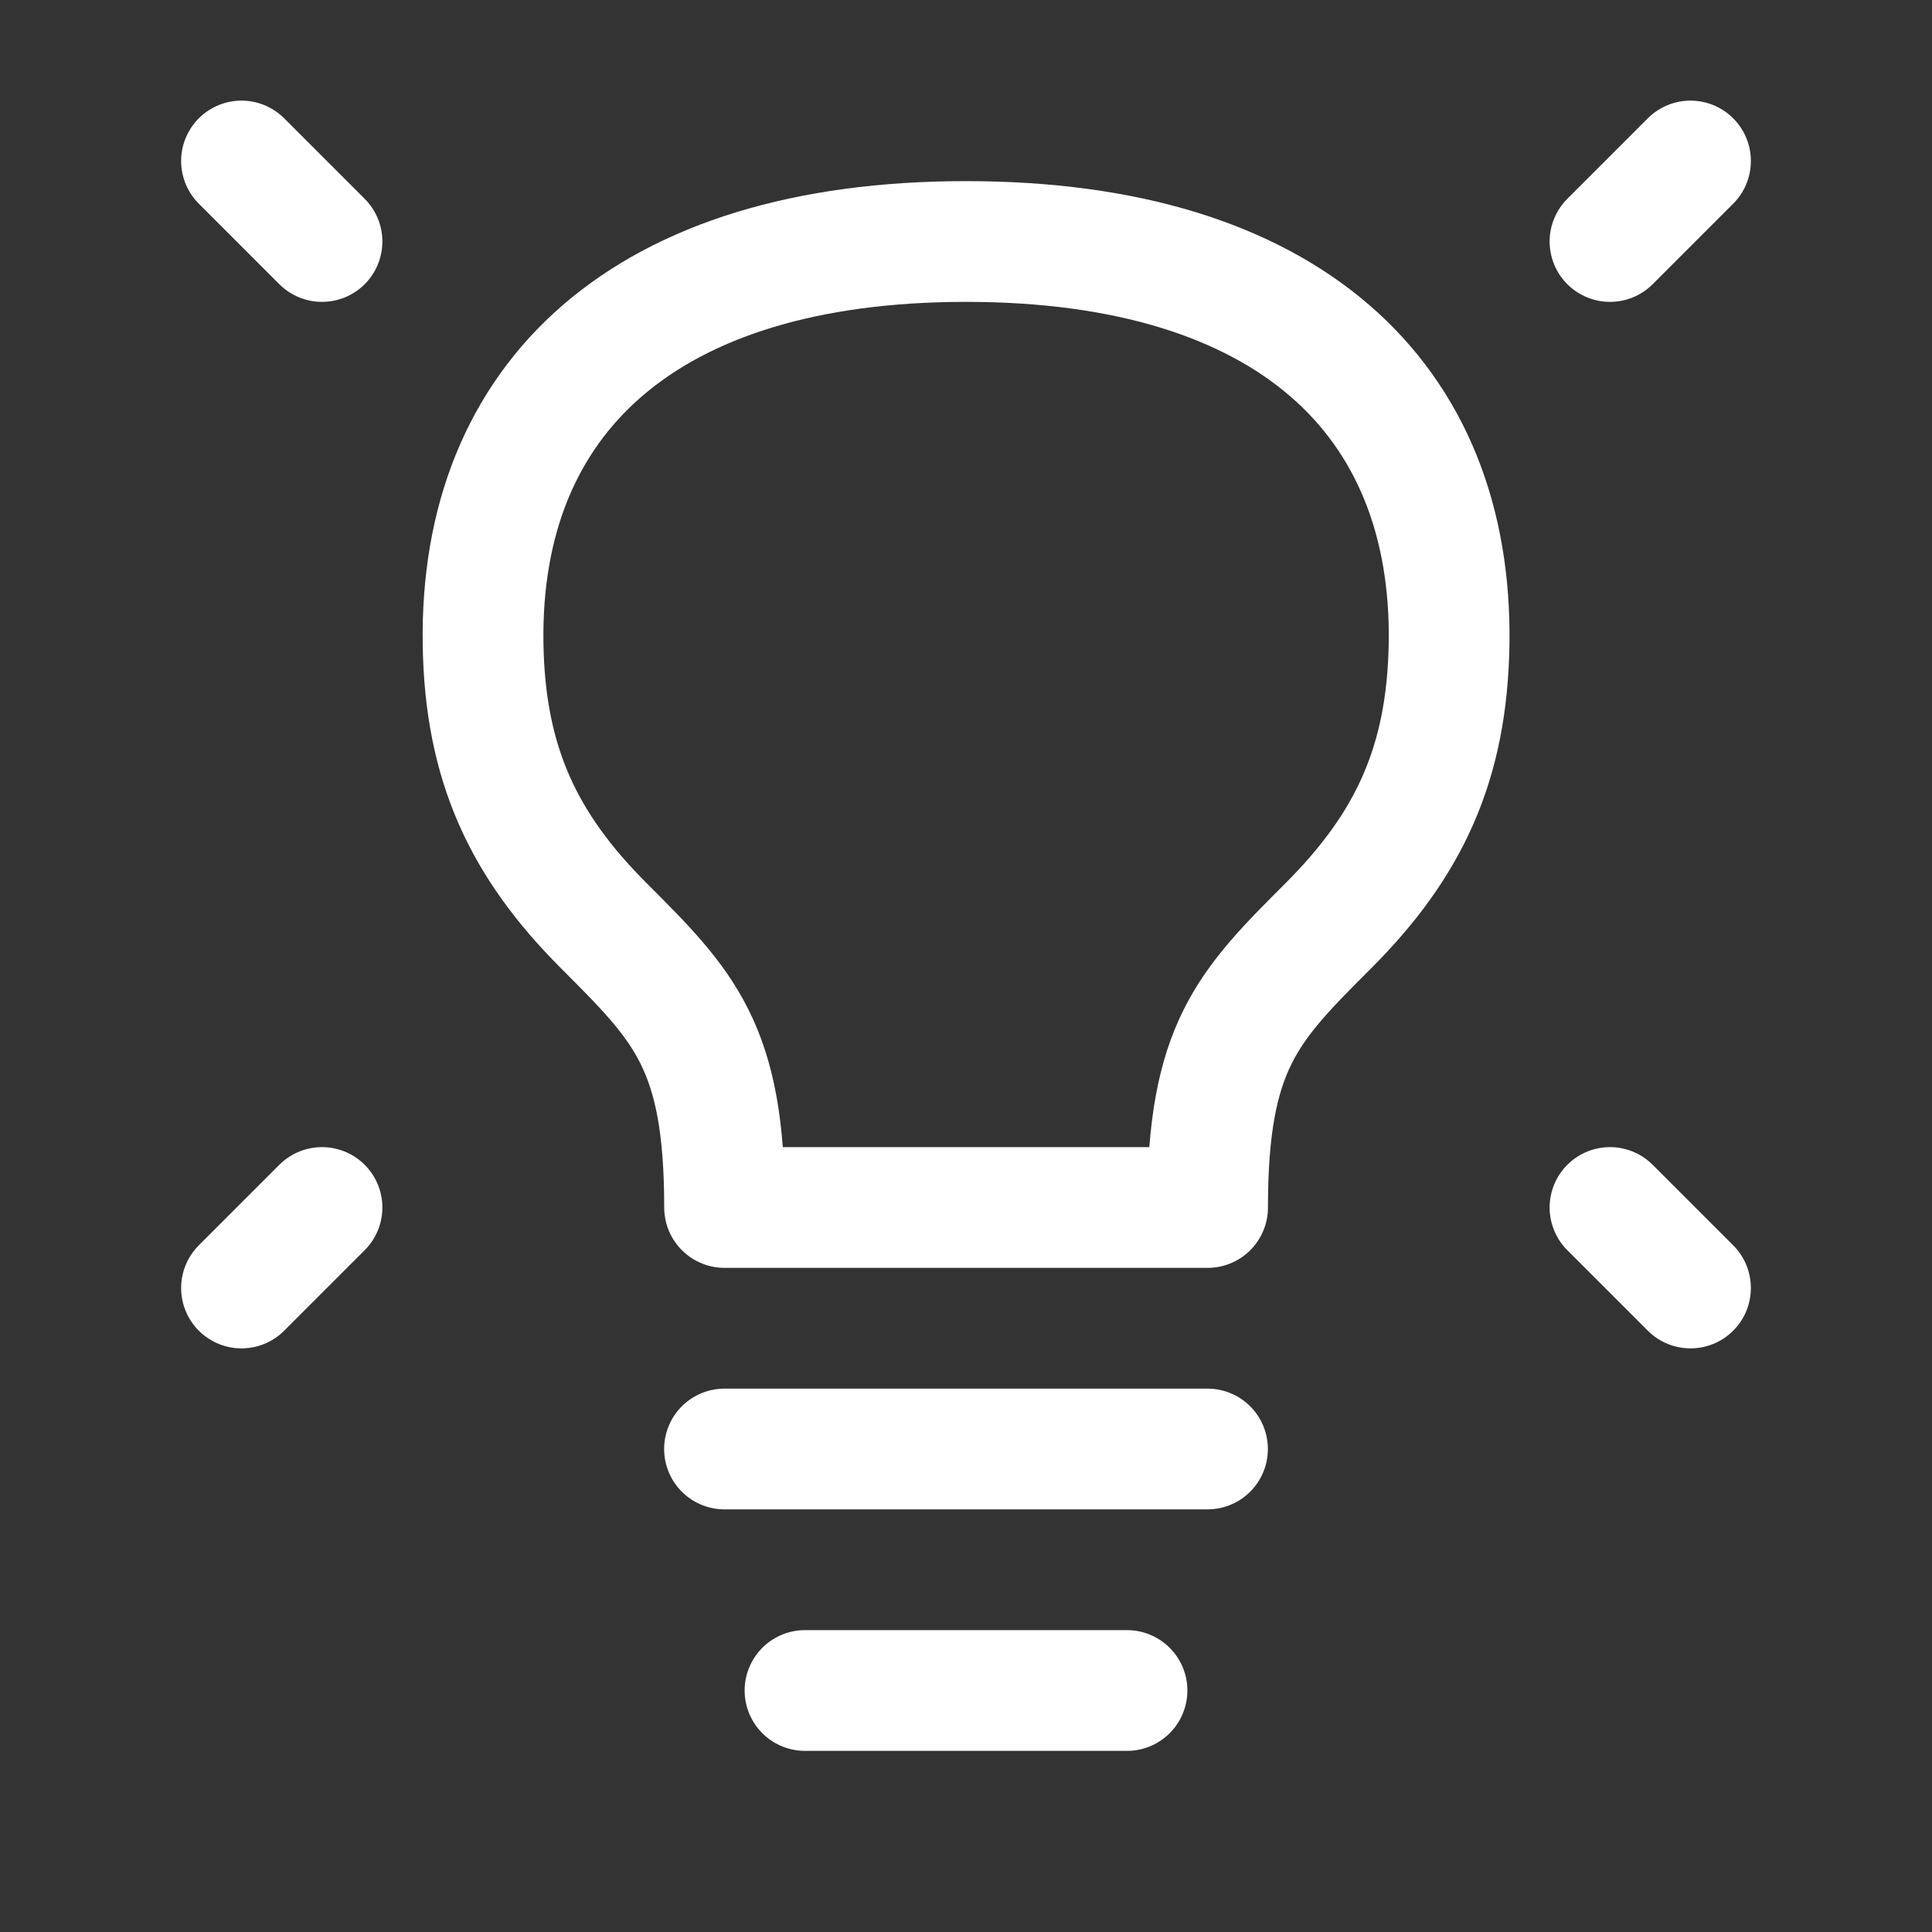 <svg width="24" height="24" viewBox="0 0 24 24" fill="none" xmlns="http://www.w3.org/2000/svg">
<rect x="0" y="0" width="24" height="24" fill="#333333" stroke="none"/>
<g id="9042701_light_bulb_on_icon">
<path id="Vector" d="M21 2L20 3" stroke="white" stroke-width="1.5" stroke-linecap="round" stroke-linejoin="round"/>
<path id="Vector_2" d="M3 2L4 3" stroke="white" stroke-width="1.5" stroke-linecap="round" stroke-linejoin="round"/>
<path id="Vector_3" d="M21 16L20 15" stroke="white" stroke-width="1.5" stroke-linecap="round" stroke-linejoin="round"/>
<path id="Vector_4" d="M3 16L4 15" stroke="white" stroke-width="1.5" stroke-linecap="round" stroke-linejoin="round"/>
<path id="Vector_5" d="M9 18H15" stroke="white" stroke-width="1.5" stroke-linecap="round" stroke-linejoin="round"/>
<path id="Vector_6" d="M10 21H14" stroke="white" stroke-width="1.5" stroke-linecap="round" stroke-linejoin="round"/>
<path id="Vector_7" d="M12.001 3C8.001 3 5.953 4.95 6.001 8C6.024 9.487 6.501 10.5 7.501 11.5C8.501 12.5 9.001 13 9.001 15H15.001C15.001 13 15.501 12.5 16.501 11.5C17.501 10.5 17.977 9.487 18.001 8C18.049 4.95 16.001 3 12.001 3Z" stroke="white" stroke-width="1.5" stroke-linecap="round" stroke-linejoin="round"/>
</g>
</svg>

